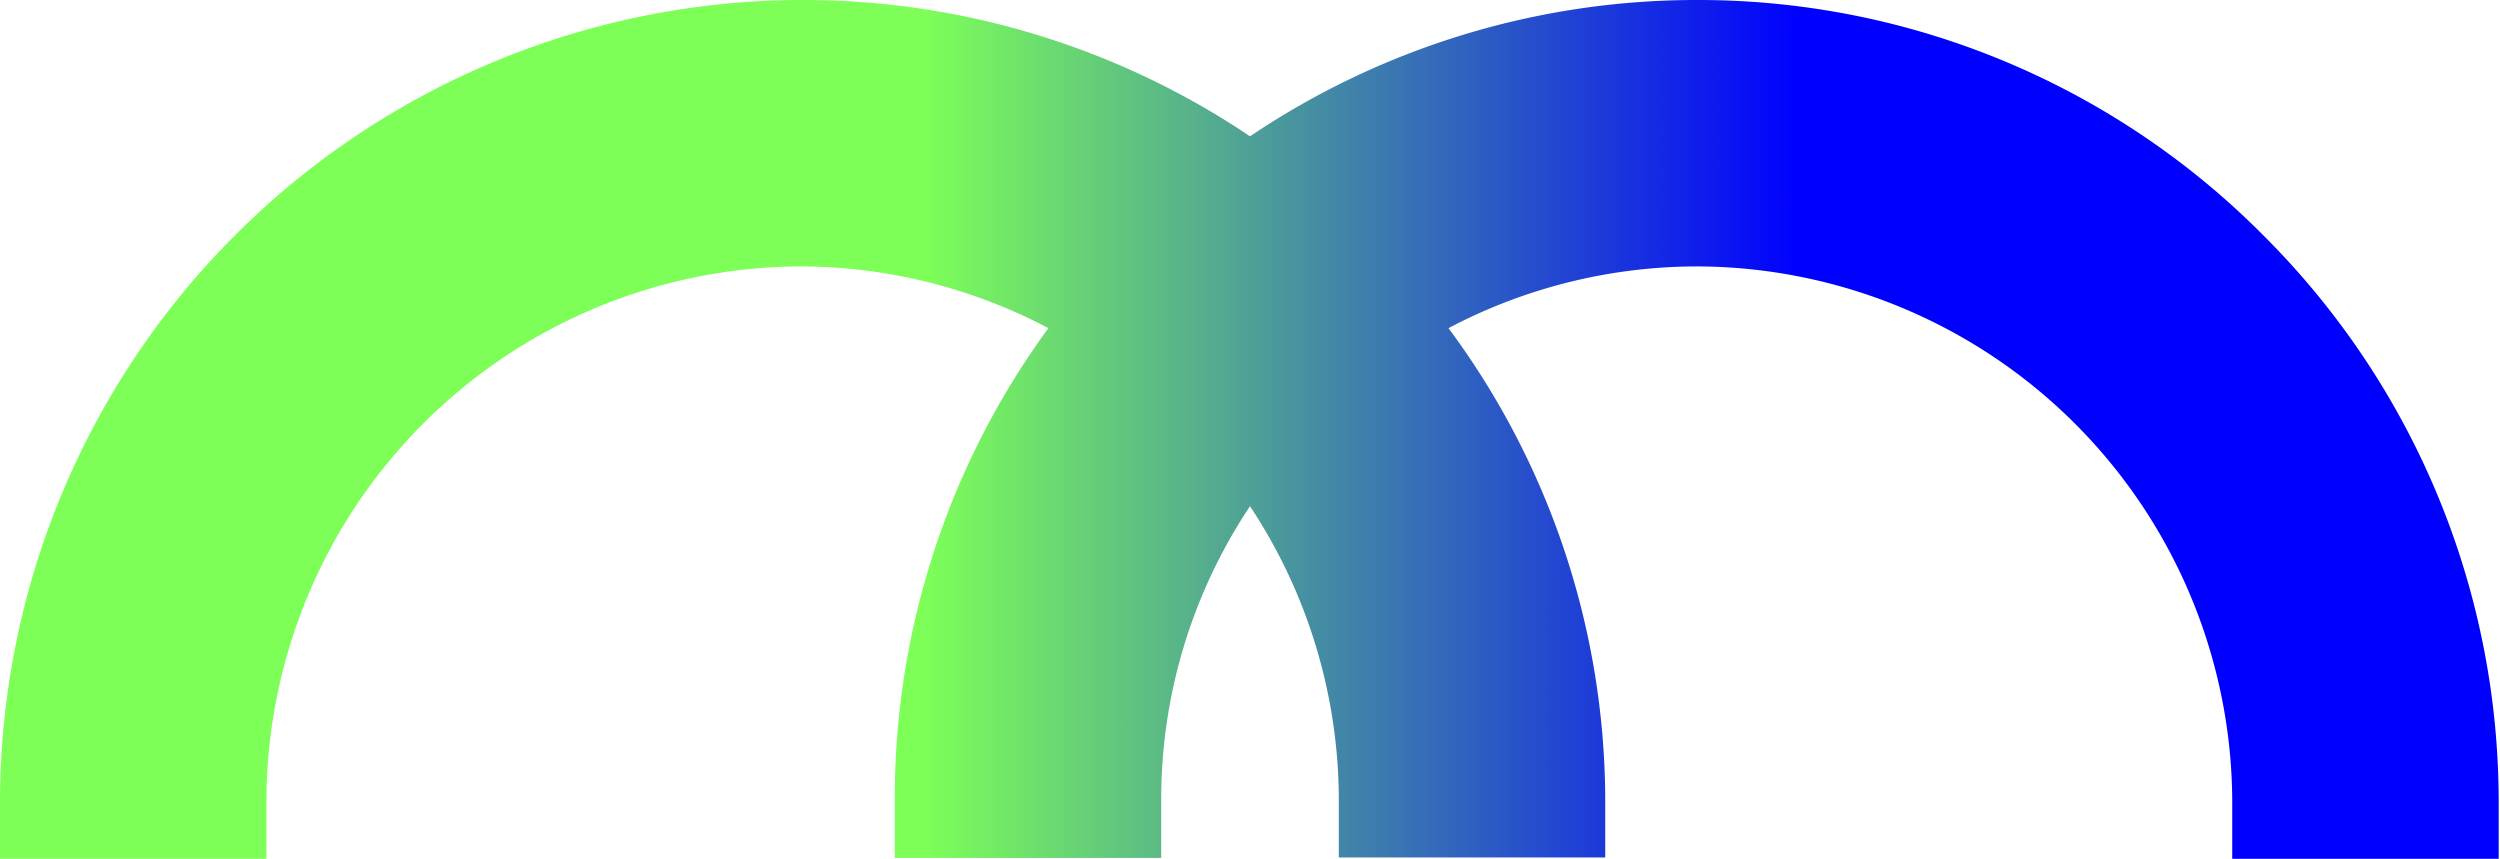<?xml version="1.0" encoding="UTF-8"?> <svg xmlns="http://www.w3.org/2000/svg" xmlns:xlink="http://www.w3.org/1999/xlink" viewBox="0 0 56.3 19.34"> <defs> <style>.cls-1{fill:url(#linear-gradient);}</style> <linearGradient id="linear-gradient" y1="9.67" x2="56.3" y2="9.67" gradientUnits="userSpaceOnUse"> <stop offset="0.37" stop-color="#7dff58"></stop> <stop offset="0.72" stop-color="blue"></stop> </linearGradient> </defs> <g id="Layer_2" data-name="Layer 2"> <g id="Layer_1-2" data-name="Layer 1"> <path class="cls-1" d="M51,5.33A17.92,17.92,0,0,0,38.28,0h-.06A18,18,0,0,0,28.15,3.07,18,18,0,0,0,18.08,0H18A18.08,18.08,0,0,0,0,18.12v1.22H6V18.11A12.07,12.07,0,0,1,18,6h0a12,12,0,0,1,5.61,1.39A17.92,17.92,0,0,0,20.15,18v1.32h6V18a11.89,11.89,0,0,1,2-6.6,12,12,0,0,1,2,6.59v1.32h6V18A17.89,17.89,0,0,0,32.62,7.39,12,12,0,0,1,38.22,6h.05a12.09,12.09,0,0,1,12,12.12v1.22h6V18.13A18,18,0,0,0,51,5.33Z"></path> </g> </g> </svg> 